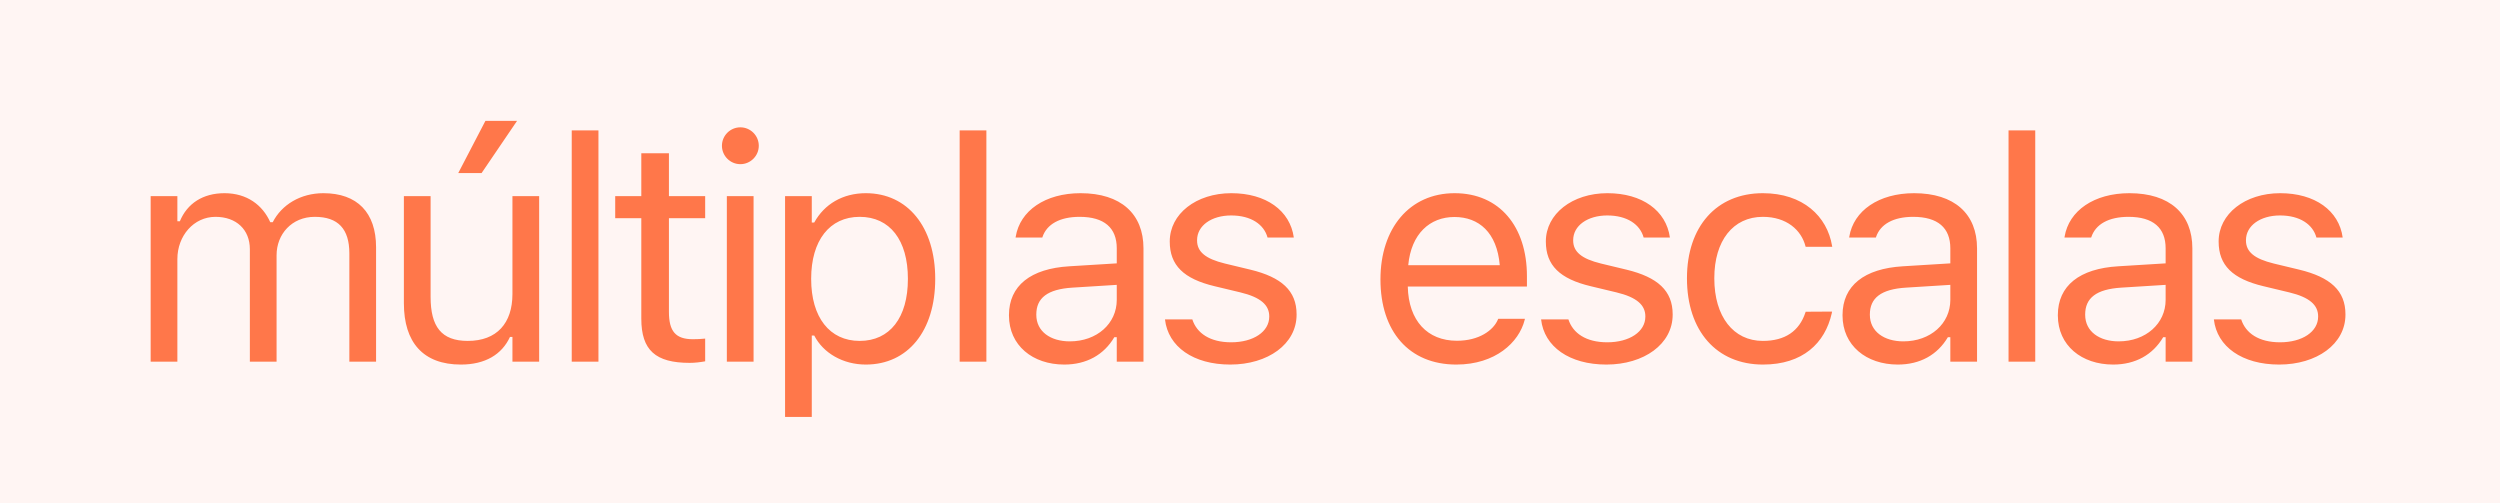 <svg width="159" height="32" viewBox="0 0 159 32" fill="none" xmlns="http://www.w3.org/2000/svg">
<rect width="159" height="32" fill="#FF6F4D" fill-opacity="0.07"/>
<path d="M9.582 23V12.473H11.281V14.074H11.438C11.906 12.941 12.902 12.287 14.279 12.287C15.705 12.287 16.701 13.039 17.189 14.133H17.346C17.912 13.02 19.113 12.287 20.568 12.287C22.717 12.287 23.918 13.518 23.918 15.725V23H22.219V16.115C22.219 14.562 21.506 13.791 20.021 13.791C18.557 13.791 17.59 14.895 17.59 16.232V23H15.891V15.852C15.891 14.602 15.031 13.791 13.703 13.791C12.326 13.791 11.281 14.992 11.281 16.477V23H9.582ZM30.628 11.008H29.144L30.872 7.688H32.884L30.628 11.008ZM29.31 23.186C26.917 23.186 25.687 21.779 25.687 19.289V12.473H27.386V18.879C27.386 20.773 28.07 21.682 29.749 21.682C31.605 21.682 32.591 20.549 32.591 18.703V12.473H34.29V23H32.591V21.428H32.435C31.917 22.551 30.853 23.186 29.31 23.186ZM36.362 23V8.293H38.061V23H36.362ZM43.863 23.078C41.695 23.078 40.787 22.277 40.787 20.266V13.879H39.127V12.473H40.787V9.748H42.544V12.473H44.849V13.879H42.544V19.836C42.544 21.076 42.974 21.574 44.068 21.574C44.371 21.574 44.537 21.564 44.849 21.535V22.98C44.517 23.039 44.195 23.078 43.863 23.078ZM47.087 10.441C46.442 10.441 45.915 9.914 45.915 9.27C45.915 8.625 46.442 8.098 47.087 8.098C47.731 8.098 48.259 8.625 48.259 9.27C48.259 9.914 47.731 10.441 47.087 10.441ZM46.227 23V12.473H47.927V23H46.227ZM49.93 26.516V12.473H51.629V14.152H51.785C52.43 12.98 53.602 12.287 55.066 12.287C57.732 12.287 59.48 14.445 59.48 17.727V17.746C59.48 21.047 57.742 23.186 55.066 23.186C53.621 23.186 52.361 22.463 51.785 21.34H51.629V26.516H49.93ZM54.676 21.682C56.6 21.682 57.742 20.197 57.742 17.746V17.727C57.742 15.275 56.6 13.791 54.676 13.791C52.762 13.791 51.59 15.295 51.59 17.727V17.746C51.59 20.178 52.762 21.682 54.676 21.682ZM61.034 23V8.293H62.734V23H61.034ZM67.686 23.186C65.684 23.186 64.17 21.975 64.17 20.061V20.041C64.17 18.166 65.557 17.082 68.008 16.936L71.026 16.75V15.793C71.026 14.494 70.235 13.791 68.662 13.791C67.403 13.791 66.573 14.26 66.299 15.08L66.29 15.109H64.59L64.6 15.051C64.873 13.4 66.475 12.287 68.721 12.287C71.29 12.287 72.725 13.605 72.725 15.793V23H71.026V21.447H70.87C70.206 22.57 69.102 23.186 67.686 23.186ZM65.909 20.021C65.909 21.086 66.817 21.711 68.037 21.711C69.766 21.711 71.026 20.578 71.026 19.074V18.117L68.213 18.293C66.612 18.391 65.909 18.957 65.909 20.002V20.021ZM78.244 23.186C75.9 23.186 74.289 22.053 74.093 20.314H75.832C76.115 21.193 76.955 21.77 78.302 21.77C79.718 21.77 80.724 21.096 80.724 20.139V20.119C80.724 19.406 80.187 18.908 78.888 18.596L77.257 18.205C75.285 17.736 74.396 16.877 74.396 15.363V15.354C74.396 13.605 76.076 12.287 78.312 12.287C80.519 12.287 82.052 13.391 82.287 15.109H80.617C80.392 14.279 79.572 13.703 78.302 13.703C77.052 13.703 76.134 14.348 76.134 15.275V15.295C76.134 16.008 76.662 16.457 77.902 16.76L79.523 17.15C81.505 17.629 82.463 18.488 82.463 19.992V20.012C82.463 21.887 80.636 23.186 78.244 23.186ZM92.621 23.186C89.613 23.186 87.797 21.076 87.797 17.775V17.766C87.797 14.514 89.652 12.287 92.514 12.287C95.375 12.287 97.113 14.416 97.113 17.561V18.225H89.535C89.584 20.402 90.785 21.672 92.66 21.672C94.086 21.672 94.965 20.998 95.248 20.363L95.287 20.275H96.986L96.967 20.354C96.606 21.779 95.102 23.186 92.621 23.186ZM92.504 13.801C90.941 13.801 89.75 14.865 89.564 16.867H95.385C95.209 14.787 94.057 13.801 92.504 13.801ZM102.163 23.186C99.82 23.186 98.208 22.053 98.013 20.314H99.751C100.034 21.193 100.874 21.77 102.222 21.77C103.638 21.77 104.644 21.096 104.644 20.139V20.119C104.644 19.406 104.107 18.908 102.808 18.596L101.177 18.205C99.204 17.736 98.316 16.877 98.316 15.363V15.354C98.316 13.605 99.995 12.287 102.232 12.287C104.439 12.287 105.972 13.391 106.206 15.109H104.536C104.312 14.279 103.491 13.703 102.222 13.703C100.972 13.703 100.054 14.348 100.054 15.275V15.295C100.054 16.008 100.581 16.457 101.821 16.76L103.443 17.15C105.425 17.629 106.382 18.488 106.382 19.992V20.012C106.382 21.887 104.556 23.186 102.163 23.186ZM112.125 23.186C109.176 23.186 107.291 21.047 107.291 17.707V17.688C107.291 14.416 109.166 12.287 112.116 12.287C114.674 12.287 116.207 13.762 116.52 15.637L116.53 15.695H114.84L114.83 15.666C114.567 14.631 113.629 13.791 112.116 13.791C110.221 13.791 109.03 15.315 109.03 17.688V17.707C109.03 20.129 110.241 21.682 112.116 21.682C113.532 21.682 114.43 21.057 114.821 19.885L114.84 19.826L116.52 19.816L116.5 19.924C116.071 21.828 114.655 23.186 112.125 23.186ZM120.701 23.186C118.699 23.186 117.185 21.975 117.185 20.061V20.041C117.185 18.166 118.572 17.082 121.023 16.936L124.041 16.75V15.793C124.041 14.494 123.25 13.791 121.677 13.791C120.418 13.791 119.588 14.26 119.314 15.08L119.304 15.109H117.605L117.615 15.051C117.888 13.4 119.49 12.287 121.736 12.287C124.304 12.287 125.74 13.605 125.74 15.793V23H124.041V21.447H123.884C123.22 22.57 122.117 23.186 120.701 23.186ZM118.923 20.021C118.923 21.086 119.832 21.711 121.052 21.711C122.781 21.711 124.041 20.578 124.041 19.074V18.117L121.228 18.293C119.627 18.391 118.923 18.957 118.923 20.002V20.021ZM127.743 23V8.293H129.442V23H127.743ZM134.395 23.186C132.393 23.186 130.879 21.975 130.879 20.061V20.041C130.879 18.166 132.266 17.082 134.717 16.936L137.734 16.75V15.793C137.734 14.494 136.943 13.791 135.371 13.791C134.111 13.791 133.281 14.26 133.008 15.08L132.998 15.109H131.299L131.309 15.051C131.582 13.4 133.184 12.287 135.43 12.287C137.998 12.287 139.434 13.605 139.434 15.793V23H137.734V21.447H137.578C136.914 22.57 135.811 23.186 134.395 23.186ZM132.617 20.021C132.617 21.086 133.525 21.711 134.746 21.711C136.475 21.711 137.734 20.578 137.734 19.074V18.117L134.922 18.293C133.32 18.391 132.617 18.957 132.617 20.002V20.021ZM144.952 23.186C142.609 23.186 140.997 22.053 140.802 20.314H142.54C142.823 21.193 143.663 21.77 145.011 21.77C146.427 21.77 147.433 21.096 147.433 20.139V20.119C147.433 19.406 146.896 18.908 145.597 18.596L143.966 18.205C141.993 17.736 141.105 16.877 141.105 15.363V15.354C141.105 13.605 142.784 12.287 145.021 12.287C147.228 12.287 148.761 13.391 148.995 15.109H147.325C147.101 14.279 146.28 13.703 145.011 13.703C143.761 13.703 142.843 14.348 142.843 15.275V15.295C142.843 16.008 143.37 16.457 144.611 16.76L146.232 17.15C148.214 17.629 149.171 18.488 149.171 19.992V20.012C149.171 21.887 147.345 23.186 144.952 23.186Z" fill="#FF774A"/>
</svg>
